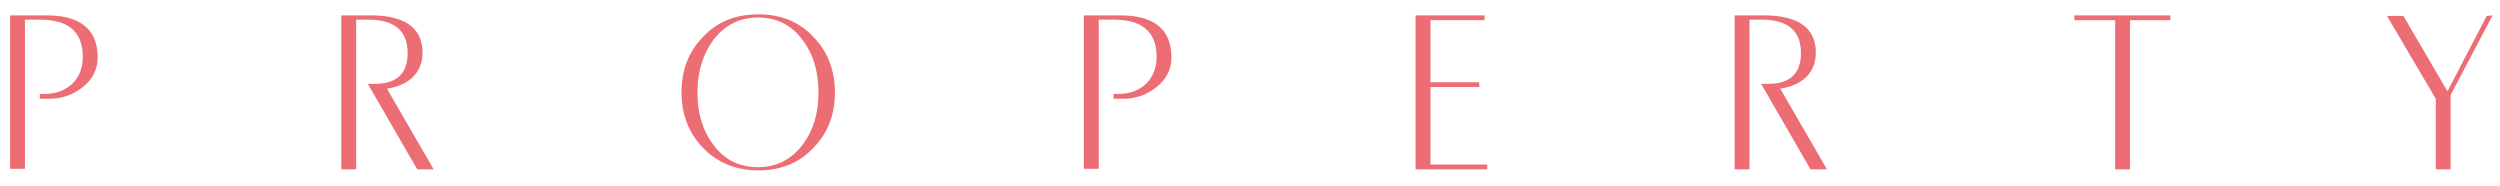 <?xml version="1.0" encoding="utf-8"?>
<!-- Generator: Adobe Illustrator 24.0.2, SVG Export Plug-In . SVG Version: 6.00 Build 0)  -->
<svg version="1.1" id="レイヤー_1" xmlns="http://www.w3.org/2000/svg" xmlns:xlink="http://www.w3.org/1999/xlink" x="0px"
	 y="0px" viewBox="0 0 471 35" style="enable-background:new 0 0 471 35;" xml:space="preserve">
<style type="text/css">
	.st0{fill:#ec6d74;}
</style>
<g>
	<g>
		<path class="st0" d="M18.4,10.8c0,2.2-0.9,4.1-2.8,5.6c-1.9,1.5-4.1,2.3-6.7,2.2c-0.6,0-1.1,0-1.4,0v-0.9h0.8
			c2.3,0,4.1-0.7,5.5-2.1c1.2-1.3,1.8-2.9,1.8-4.9c0-4.7-2.7-7-8.1-7H4.7v28.1H1.9V2.9c1.4,0,3.5,0,6.5,0
			C15.1,2.8,18.4,5.5,18.4,10.8z"/>
		<path class="st0" d="M81.7,31.9h-3.1l-9.3-16.1c0.5,0,0.9,0,1.3,0c4.1,0,6.2-1.9,6.2-5.8c0-4.3-2.6-6.4-7.8-6.3h-1.9v28.2h-2.8
			v-29c0.4,0,2.1,0,5.1,0c6.8-0.1,10.2,2.3,10.2,7c0,1.9-0.6,3.4-1.8,4.6c-1.2,1.2-2.9,1.9-4.9,2.2L81.7,31.9z"/>
		<path class="st0" d="M157.3,17.4c0,4.2-1.3,7.6-4,10.4c-2.7,2.9-6.2,4.3-10.4,4.3c-4.2,0-7.7-1.4-10.5-4.3c-2.7-2.8-4-6.3-4-10.4
			c0-4.2,1.3-7.6,4-10.4c2.7-2.9,6.2-4.3,10.5-4.3c4.2,0,7.7,1.4,10.4,4.3C155.9,9.7,157.3,13.2,157.3,17.4z M154.2,17.4
			c0-4-1-7.3-3.1-10c-2.1-2.8-4.9-4.1-8.3-4.1c-3.4,0-6.2,1.4-8.3,4.1c-2,2.6-3.1,6-3.1,10c0,4,1,7.3,3.1,10
			c2.1,2.8,4.9,4.1,8.3,4.1c3.4,0,6.2-1.4,8.3-4.1C153.2,24.7,154.2,21.4,154.2,17.4z"/>
		<path class="st0" d="M220.7,10.8c0,2.2-0.9,4.1-2.8,5.6c-1.9,1.5-4.1,2.3-6.7,2.2c-0.6,0-1.1,0-1.4,0v-0.9h0.8
			c2.3,0,4.1-0.7,5.5-2.1c1.2-1.3,1.8-2.9,1.8-4.9c0-4.7-2.7-7-8.1-7H207v28.1h-2.8V2.9c1.4,0,3.5,0,6.5,0
			C217.4,2.8,220.7,5.5,220.7,10.8z"/>
		<path class="st0" d="M280.2,31.9h-13.5v-29h13v0.9h-10.2v11.7h9.2v0.9h-9.2V31h10.7V31.9z"/>
		<path class="st0" d="M344.2,31.9h-3.1l-9.3-16.1c0.5,0,0.9,0,1.3,0c4.1,0,6.2-1.9,6.2-5.8c0-4.3-2.6-6.4-7.8-6.3h-1.9v28.2h-2.8
			v-29c0.4,0,2.1,0,5.1,0c6.8-0.1,10.2,2.3,10.2,7c0,1.9-0.6,3.4-1.8,4.6c-1.2,1.2-2.9,1.9-4.9,2.2L344.2,31.9z"/>
		<path class="st0" d="M408.9,3.8h-7.6v28.1h-2.8V3.8h-7.7V2.9h18.1V3.8z"/>
		<path class="st0" d="M469.6,2.9l-7.9,15v14h-2.8V18.6L449.7,3l3.1,0l8.3,14.2l7.4-14.2L469.6,2.9z"/>
	</g>
</g>
</svg>
